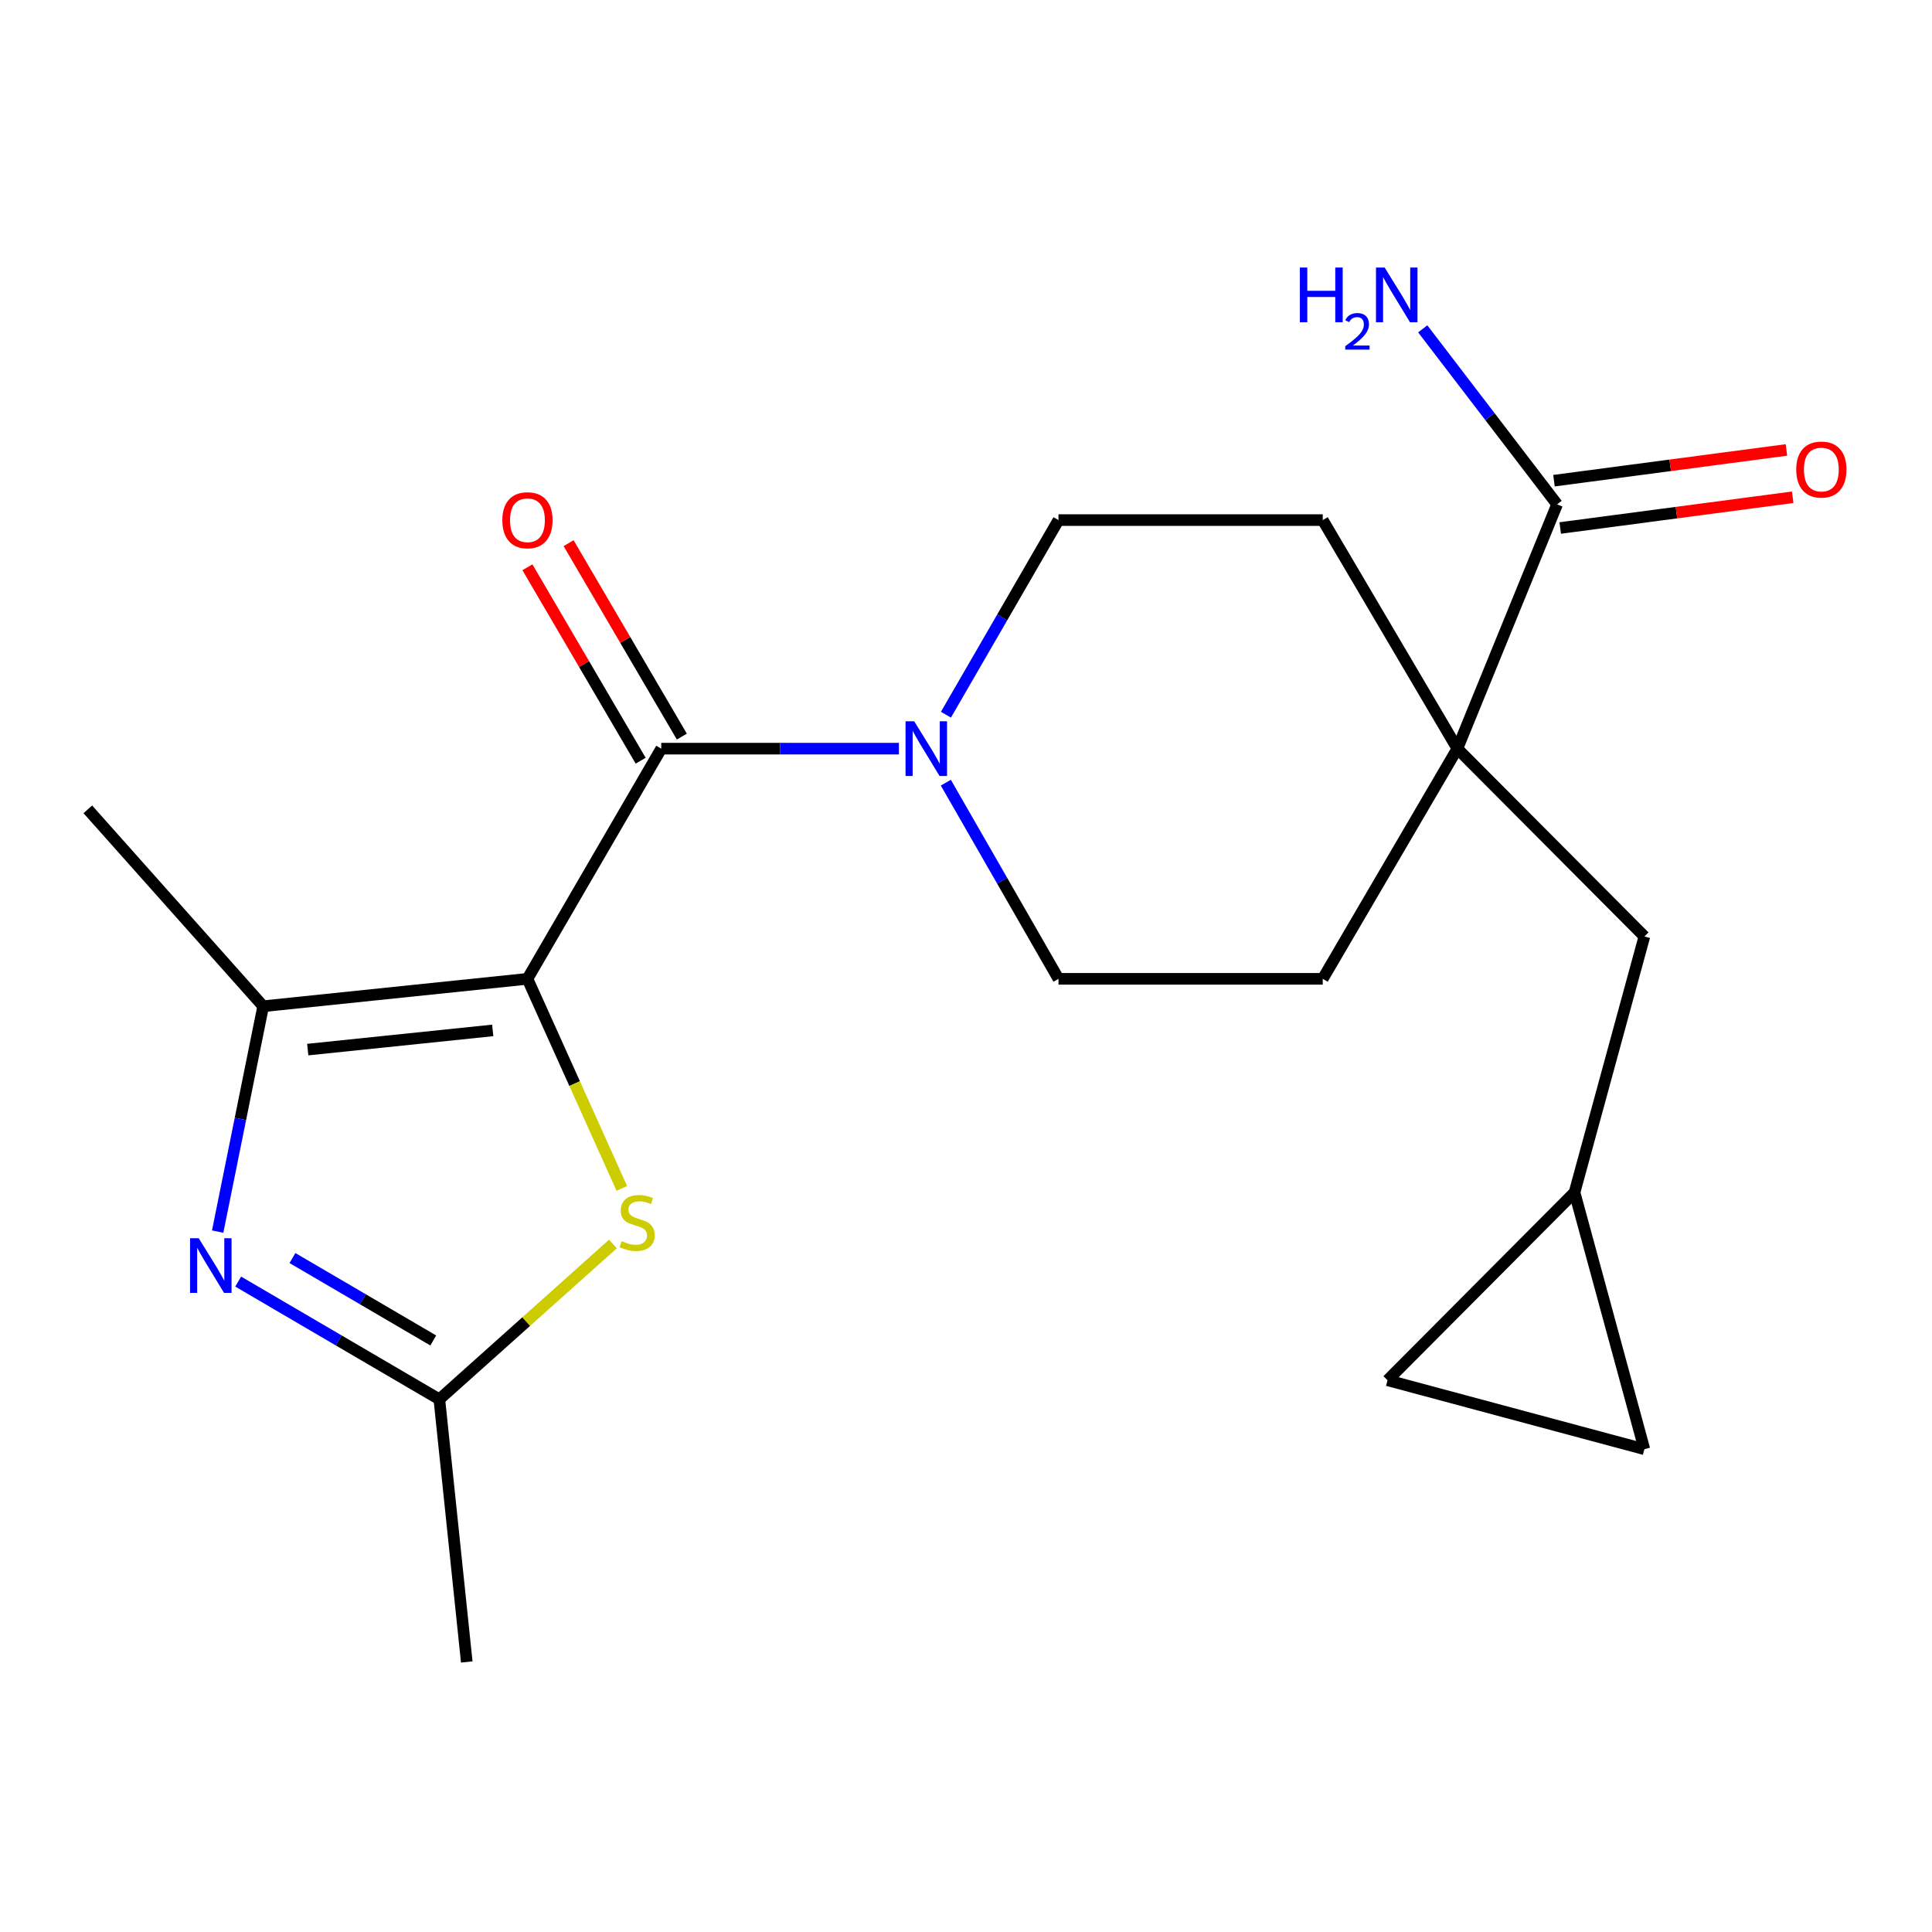 <?xml version='1.0' encoding='iso-8859-1'?>
<svg version='1.1' baseProfile='full'
              xmlns='http://www.w3.org/2000/svg'
                      xmlns:rdkit='http://www.rdkit.org/xml'
                      xmlns:xlink='http://www.w3.org/1999/xlink'
                  xml:space='preserve'
width='1000px' height='1000px' viewBox='0 0 1000 1000'>
<!-- END OF HEADER -->
<rect style='opacity:1.0;fill:#FFFFFF;stroke:none' width='1000' height='1000' x='0' y='0'> </rect>
<path class='bond-0' d='M 273.005,506.641 L 342.264,387.5' style='fill:none;fill-rule:evenodd;stroke:#000000;stroke-width:6px;stroke-linecap:butt;stroke-linejoin:miter;stroke-opacity:1' />
<path class='bond-1' d='M 273.005,506.641 L 136.217,520.83' style='fill:none;fill-rule:evenodd;stroke:#000000;stroke-width:6px;stroke-linecap:butt;stroke-linejoin:miter;stroke-opacity:1' />
<path class='bond-1' d='M 255.035,533.339 L 159.284,543.271' style='fill:none;fill-rule:evenodd;stroke:#000000;stroke-width:6px;stroke-linecap:butt;stroke-linejoin:miter;stroke-opacity:1' />
<path class='bond-3' d='M 273.005,506.641 L 297.432,560.875' style='fill:none;fill-rule:evenodd;stroke:#000000;stroke-width:6px;stroke-linecap:butt;stroke-linejoin:miter;stroke-opacity:1' />
<path class='bond-3' d='M 297.432,560.875 L 321.86,615.108' style='fill:none;fill-rule:evenodd;stroke:#CCCC00;stroke-width:6px;stroke-linecap:butt;stroke-linejoin:miter;stroke-opacity:1' />
<path class='bond-4' d='M 342.264,387.5 L 403.772,387.5' style='fill:none;fill-rule:evenodd;stroke:#000000;stroke-width:6px;stroke-linecap:butt;stroke-linejoin:miter;stroke-opacity:1' />
<path class='bond-4' d='M 403.772,387.5 L 465.28,387.5' style='fill:none;fill-rule:evenodd;stroke:#0000FF;stroke-width:6px;stroke-linecap:butt;stroke-linejoin:miter;stroke-opacity:1' />
<path class='bond-12' d='M 352.922,381.261 L 323.616,331.202' style='fill:none;fill-rule:evenodd;stroke:#000000;stroke-width:6px;stroke-linecap:butt;stroke-linejoin:miter;stroke-opacity:1' />
<path class='bond-12' d='M 323.616,331.202 L 294.311,281.144' style='fill:none;fill-rule:evenodd;stroke:#FF0000;stroke-width:6px;stroke-linecap:butt;stroke-linejoin:miter;stroke-opacity:1' />
<path class='bond-12' d='M 331.605,393.74 L 302.3,343.682' style='fill:none;fill-rule:evenodd;stroke:#000000;stroke-width:6px;stroke-linecap:butt;stroke-linejoin:miter;stroke-opacity:1' />
<path class='bond-12' d='M 302.3,343.682 L 272.994,293.624' style='fill:none;fill-rule:evenodd;stroke:#FF0000;stroke-width:6px;stroke-linecap:butt;stroke-linejoin:miter;stroke-opacity:1' />
<path class='bond-2' d='M 136.217,520.83 L 124.441,579.15' style='fill:none;fill-rule:evenodd;stroke:#000000;stroke-width:6px;stroke-linecap:butt;stroke-linejoin:miter;stroke-opacity:1' />
<path class='bond-2' d='M 124.441,579.15 L 112.665,637.469' style='fill:none;fill-rule:evenodd;stroke:#0000FF;stroke-width:6px;stroke-linecap:butt;stroke-linejoin:miter;stroke-opacity:1' />
<path class='bond-19' d='M 136.217,520.83 L 45.455,418.912' style='fill:none;fill-rule:evenodd;stroke:#000000;stroke-width:6px;stroke-linecap:butt;stroke-linejoin:miter;stroke-opacity:1' />
<path class='bond-21' d='M 123.281,663.344 L 175.343,693.814' style='fill:none;fill-rule:evenodd;stroke:#0000FF;stroke-width:6px;stroke-linecap:butt;stroke-linejoin:miter;stroke-opacity:1' />
<path class='bond-21' d='M 175.343,693.814 L 227.404,724.284' style='fill:none;fill-rule:evenodd;stroke:#000000;stroke-width:6px;stroke-linecap:butt;stroke-linejoin:miter;stroke-opacity:1' />
<path class='bond-21' d='M 151.376,651.167 L 187.819,672.496' style='fill:none;fill-rule:evenodd;stroke:#0000FF;stroke-width:6px;stroke-linecap:butt;stroke-linejoin:miter;stroke-opacity:1' />
<path class='bond-21' d='M 187.819,672.496 L 224.263,693.825' style='fill:none;fill-rule:evenodd;stroke:#000000;stroke-width:6px;stroke-linecap:butt;stroke-linejoin:miter;stroke-opacity:1' />
<path class='bond-5' d='M 317.262,643.882 L 272.333,684.083' style='fill:none;fill-rule:evenodd;stroke:#CCCC00;stroke-width:6px;stroke-linecap:butt;stroke-linejoin:miter;stroke-opacity:1' />
<path class='bond-5' d='M 272.333,684.083 L 227.404,724.284' style='fill:none;fill-rule:evenodd;stroke:#000000;stroke-width:6px;stroke-linecap:butt;stroke-linejoin:miter;stroke-opacity:1' />
<path class='bond-13' d='M 489.615,369.924 L 518.743,319.56' style='fill:none;fill-rule:evenodd;stroke:#0000FF;stroke-width:6px;stroke-linecap:butt;stroke-linejoin:miter;stroke-opacity:1' />
<path class='bond-13' d='M 518.743,319.56 L 547.871,269.197' style='fill:none;fill-rule:evenodd;stroke:#000000;stroke-width:6px;stroke-linecap:butt;stroke-linejoin:miter;stroke-opacity:1' />
<path class='bond-14' d='M 489.554,405.095 L 518.713,455.868' style='fill:none;fill-rule:evenodd;stroke:#0000FF;stroke-width:6px;stroke-linecap:butt;stroke-linejoin:miter;stroke-opacity:1' />
<path class='bond-14' d='M 518.713,455.868 L 547.871,506.641' style='fill:none;fill-rule:evenodd;stroke:#000000;stroke-width:6px;stroke-linecap:butt;stroke-linejoin:miter;stroke-opacity:1' />
<path class='bond-20' d='M 227.404,724.284 L 241.594,860.235' style='fill:none;fill-rule:evenodd;stroke:#000000;stroke-width:6px;stroke-linecap:butt;stroke-linejoin:miter;stroke-opacity:1' />
<path class='bond-6' d='M 754.33,387.5 L 684.646,506.641' style='fill:none;fill-rule:evenodd;stroke:#000000;stroke-width:6px;stroke-linecap:butt;stroke-linejoin:miter;stroke-opacity:1' />
<path class='bond-7' d='M 754.33,387.5 L 805.955,261.045' style='fill:none;fill-rule:evenodd;stroke:#000000;stroke-width:6px;stroke-linecap:butt;stroke-linejoin:miter;stroke-opacity:1' />
<path class='bond-9' d='M 754.33,387.5 L 851.13,484.712' style='fill:none;fill-rule:evenodd;stroke:#000000;stroke-width:6px;stroke-linecap:butt;stroke-linejoin:miter;stroke-opacity:1' />
<path class='bond-22' d='M 754.33,387.5 L 684.646,269.197' style='fill:none;fill-rule:evenodd;stroke:#000000;stroke-width:6px;stroke-linecap:butt;stroke-linejoin:miter;stroke-opacity:1' />
<path class='bond-17' d='M 807.574,273.289 L 867.737,265.334' style='fill:none;fill-rule:evenodd;stroke:#000000;stroke-width:6px;stroke-linecap:butt;stroke-linejoin:miter;stroke-opacity:1' />
<path class='bond-17' d='M 867.737,265.334 L 927.899,257.378' style='fill:none;fill-rule:evenodd;stroke:#FF0000;stroke-width:6px;stroke-linecap:butt;stroke-linejoin:miter;stroke-opacity:1' />
<path class='bond-17' d='M 804.336,248.801 L 864.498,240.846' style='fill:none;fill-rule:evenodd;stroke:#000000;stroke-width:6px;stroke-linecap:butt;stroke-linejoin:miter;stroke-opacity:1' />
<path class='bond-17' d='M 864.498,240.846 L 924.661,232.89' style='fill:none;fill-rule:evenodd;stroke:#FF0000;stroke-width:6px;stroke-linecap:butt;stroke-linejoin:miter;stroke-opacity:1' />
<path class='bond-18' d='M 805.955,261.045 L 771.178,215.627' style='fill:none;fill-rule:evenodd;stroke:#000000;stroke-width:6px;stroke-linecap:butt;stroke-linejoin:miter;stroke-opacity:1' />
<path class='bond-18' d='M 771.178,215.627 L 736.402,170.209' style='fill:none;fill-rule:evenodd;stroke:#0000FF;stroke-width:6px;stroke-linecap:butt;stroke-linejoin:miter;stroke-opacity:1' />
<path class='bond-8' d='M 814.971,617.205 L 851.13,484.712' style='fill:none;fill-rule:evenodd;stroke:#000000;stroke-width:6px;stroke-linecap:butt;stroke-linejoin:miter;stroke-opacity:1' />
<path class='bond-10' d='M 814.971,617.205 L 718.184,714.417' style='fill:none;fill-rule:evenodd;stroke:#000000;stroke-width:6px;stroke-linecap:butt;stroke-linejoin:miter;stroke-opacity:1' />
<path class='bond-11' d='M 814.971,617.205 L 851.13,750.11' style='fill:none;fill-rule:evenodd;stroke:#000000;stroke-width:6px;stroke-linecap:butt;stroke-linejoin:miter;stroke-opacity:1' />
<path class='bond-23' d='M 718.184,714.417 L 851.13,750.11' style='fill:none;fill-rule:evenodd;stroke:#000000;stroke-width:6px;stroke-linecap:butt;stroke-linejoin:miter;stroke-opacity:1' />
<path class='bond-15' d='M 547.871,269.197 L 684.646,269.197' style='fill:none;fill-rule:evenodd;stroke:#000000;stroke-width:6px;stroke-linecap:butt;stroke-linejoin:miter;stroke-opacity:1' />
<path class='bond-16' d='M 547.871,506.641 L 684.646,506.641' style='fill:none;fill-rule:evenodd;stroke:#000000;stroke-width:6px;stroke-linecap:butt;stroke-linejoin:miter;stroke-opacity:1' />
<path  class='atom-3' d='M 102.854 640.893
L 112.134 655.893
Q 113.054 657.373, 114.534 660.053
Q 116.014 662.733, 116.094 662.893
L 116.094 640.893
L 119.854 640.893
L 119.854 669.213
L 115.974 669.213
L 106.014 652.813
Q 104.854 650.893, 103.614 648.693
Q 102.414 646.493, 102.054 645.813
L 102.054 669.213
L 98.374 669.213
L 98.374 640.893
L 102.854 640.893
' fill='#0000FF'/>
<path  class='atom-4' d='M 321.776 642.404
Q 322.096 642.524, 323.416 643.084
Q 324.736 643.644, 326.176 644.004
Q 327.656 644.324, 329.096 644.324
Q 331.776 644.324, 333.336 643.044
Q 334.896 641.724, 334.896 639.444
Q 334.896 637.884, 334.096 636.924
Q 333.336 635.964, 332.136 635.444
Q 330.936 634.924, 328.936 634.324
Q 326.416 633.564, 324.896 632.844
Q 323.416 632.124, 322.336 630.604
Q 321.296 629.084, 321.296 626.524
Q 321.296 622.964, 323.696 620.764
Q 326.136 618.564, 330.936 618.564
Q 334.216 618.564, 337.936 620.124
L 337.016 623.204
Q 333.616 621.804, 331.056 621.804
Q 328.296 621.804, 326.776 622.964
Q 325.256 624.084, 325.296 626.044
Q 325.296 627.564, 326.056 628.484
Q 326.856 629.404, 327.976 629.924
Q 329.136 630.444, 331.056 631.044
Q 333.616 631.844, 335.136 632.644
Q 336.656 633.444, 337.736 635.084
Q 338.856 636.684, 338.856 639.444
Q 338.856 643.364, 336.216 645.484
Q 333.616 647.564, 329.256 647.564
Q 326.736 647.564, 324.816 647.004
Q 322.936 646.484, 320.696 645.564
L 321.776 642.404
' fill='#CCCC00'/>
<path  class='atom-5' d='M 473.19 373.34
L 482.47 388.34
Q 483.39 389.82, 484.87 392.5
Q 486.35 395.18, 486.43 395.34
L 486.43 373.34
L 490.19 373.34
L 490.19 401.66
L 486.31 401.66
L 476.35 385.26
Q 475.19 383.34, 473.95 381.14
Q 472.75 378.94, 472.39 378.26
L 472.39 401.66
L 468.71 401.66
L 468.71 373.34
L 473.19 373.34
' fill='#0000FF'/>
<path  class='atom-13' d='M 260.005 269.277
Q 260.005 262.477, 263.365 258.677
Q 266.725 254.877, 273.005 254.877
Q 279.285 254.877, 282.645 258.677
Q 286.005 262.477, 286.005 269.277
Q 286.005 276.157, 282.605 280.077
Q 279.205 283.957, 273.005 283.957
Q 266.765 283.957, 263.365 280.077
Q 260.005 276.197, 260.005 269.277
M 273.005 280.757
Q 277.325 280.757, 279.645 277.877
Q 282.005 274.957, 282.005 269.277
Q 282.005 263.717, 279.645 260.917
Q 277.325 258.077, 273.005 258.077
Q 268.685 258.077, 266.325 260.877
Q 264.005 263.677, 264.005 269.277
Q 264.005 274.997, 266.325 277.877
Q 268.685 280.757, 273.005 280.757
' fill='#FF0000'/>
<path  class='atom-18' d='M 929.729 243.039
Q 929.729 236.239, 933.089 232.439
Q 936.449 228.639, 942.729 228.639
Q 949.009 228.639, 952.369 232.439
Q 955.729 236.239, 955.729 243.039
Q 955.729 249.919, 952.329 253.839
Q 948.929 257.719, 942.729 257.719
Q 936.489 257.719, 933.089 253.839
Q 929.729 249.959, 929.729 243.039
M 942.729 254.519
Q 947.049 254.519, 949.369 251.639
Q 951.729 248.719, 951.729 243.039
Q 951.729 237.479, 949.369 234.679
Q 947.049 231.839, 942.729 231.839
Q 938.409 231.839, 936.049 234.639
Q 933.729 237.439, 933.729 243.039
Q 933.729 248.759, 936.049 251.639
Q 938.409 254.519, 942.729 254.519
' fill='#FF0000'/>
<path  class='atom-19' d='M 672.813 138.476
L 676.653 138.476
L 676.653 150.516
L 691.133 150.516
L 691.133 138.476
L 694.973 138.476
L 694.973 166.796
L 691.133 166.796
L 691.133 153.716
L 676.653 153.716
L 676.653 166.796
L 672.813 166.796
L 672.813 138.476
' fill='#0000FF'/>
<path  class='atom-19' d='M 696.346 165.802
Q 697.032 164.033, 698.669 163.057
Q 700.306 162.053, 702.576 162.053
Q 705.401 162.053, 706.985 163.585
Q 708.569 165.116, 708.569 167.835
Q 708.569 170.607, 706.51 173.194
Q 704.477 175.781, 700.253 178.844
L 708.886 178.844
L 708.886 180.956
L 696.293 180.956
L 696.293 179.187
Q 699.778 176.705, 701.837 174.857
Q 703.923 173.009, 704.926 171.346
Q 705.929 169.683, 705.929 167.967
Q 705.929 166.172, 705.032 165.169
Q 704.134 164.165, 702.576 164.165
Q 701.072 164.165, 700.068 164.773
Q 699.065 165.38, 698.352 166.726
L 696.346 165.802
' fill='#0000FF'/>
<path  class='atom-19' d='M 716.686 138.476
L 725.966 153.476
Q 726.886 154.956, 728.366 157.636
Q 729.846 160.316, 729.926 160.476
L 729.926 138.476
L 733.686 138.476
L 733.686 166.796
L 729.806 166.796
L 719.846 150.396
Q 718.686 148.476, 717.446 146.276
Q 716.246 144.076, 715.886 143.396
L 715.886 166.796
L 712.206 166.796
L 712.206 138.476
L 716.686 138.476
' fill='#0000FF'/>
</svg>
